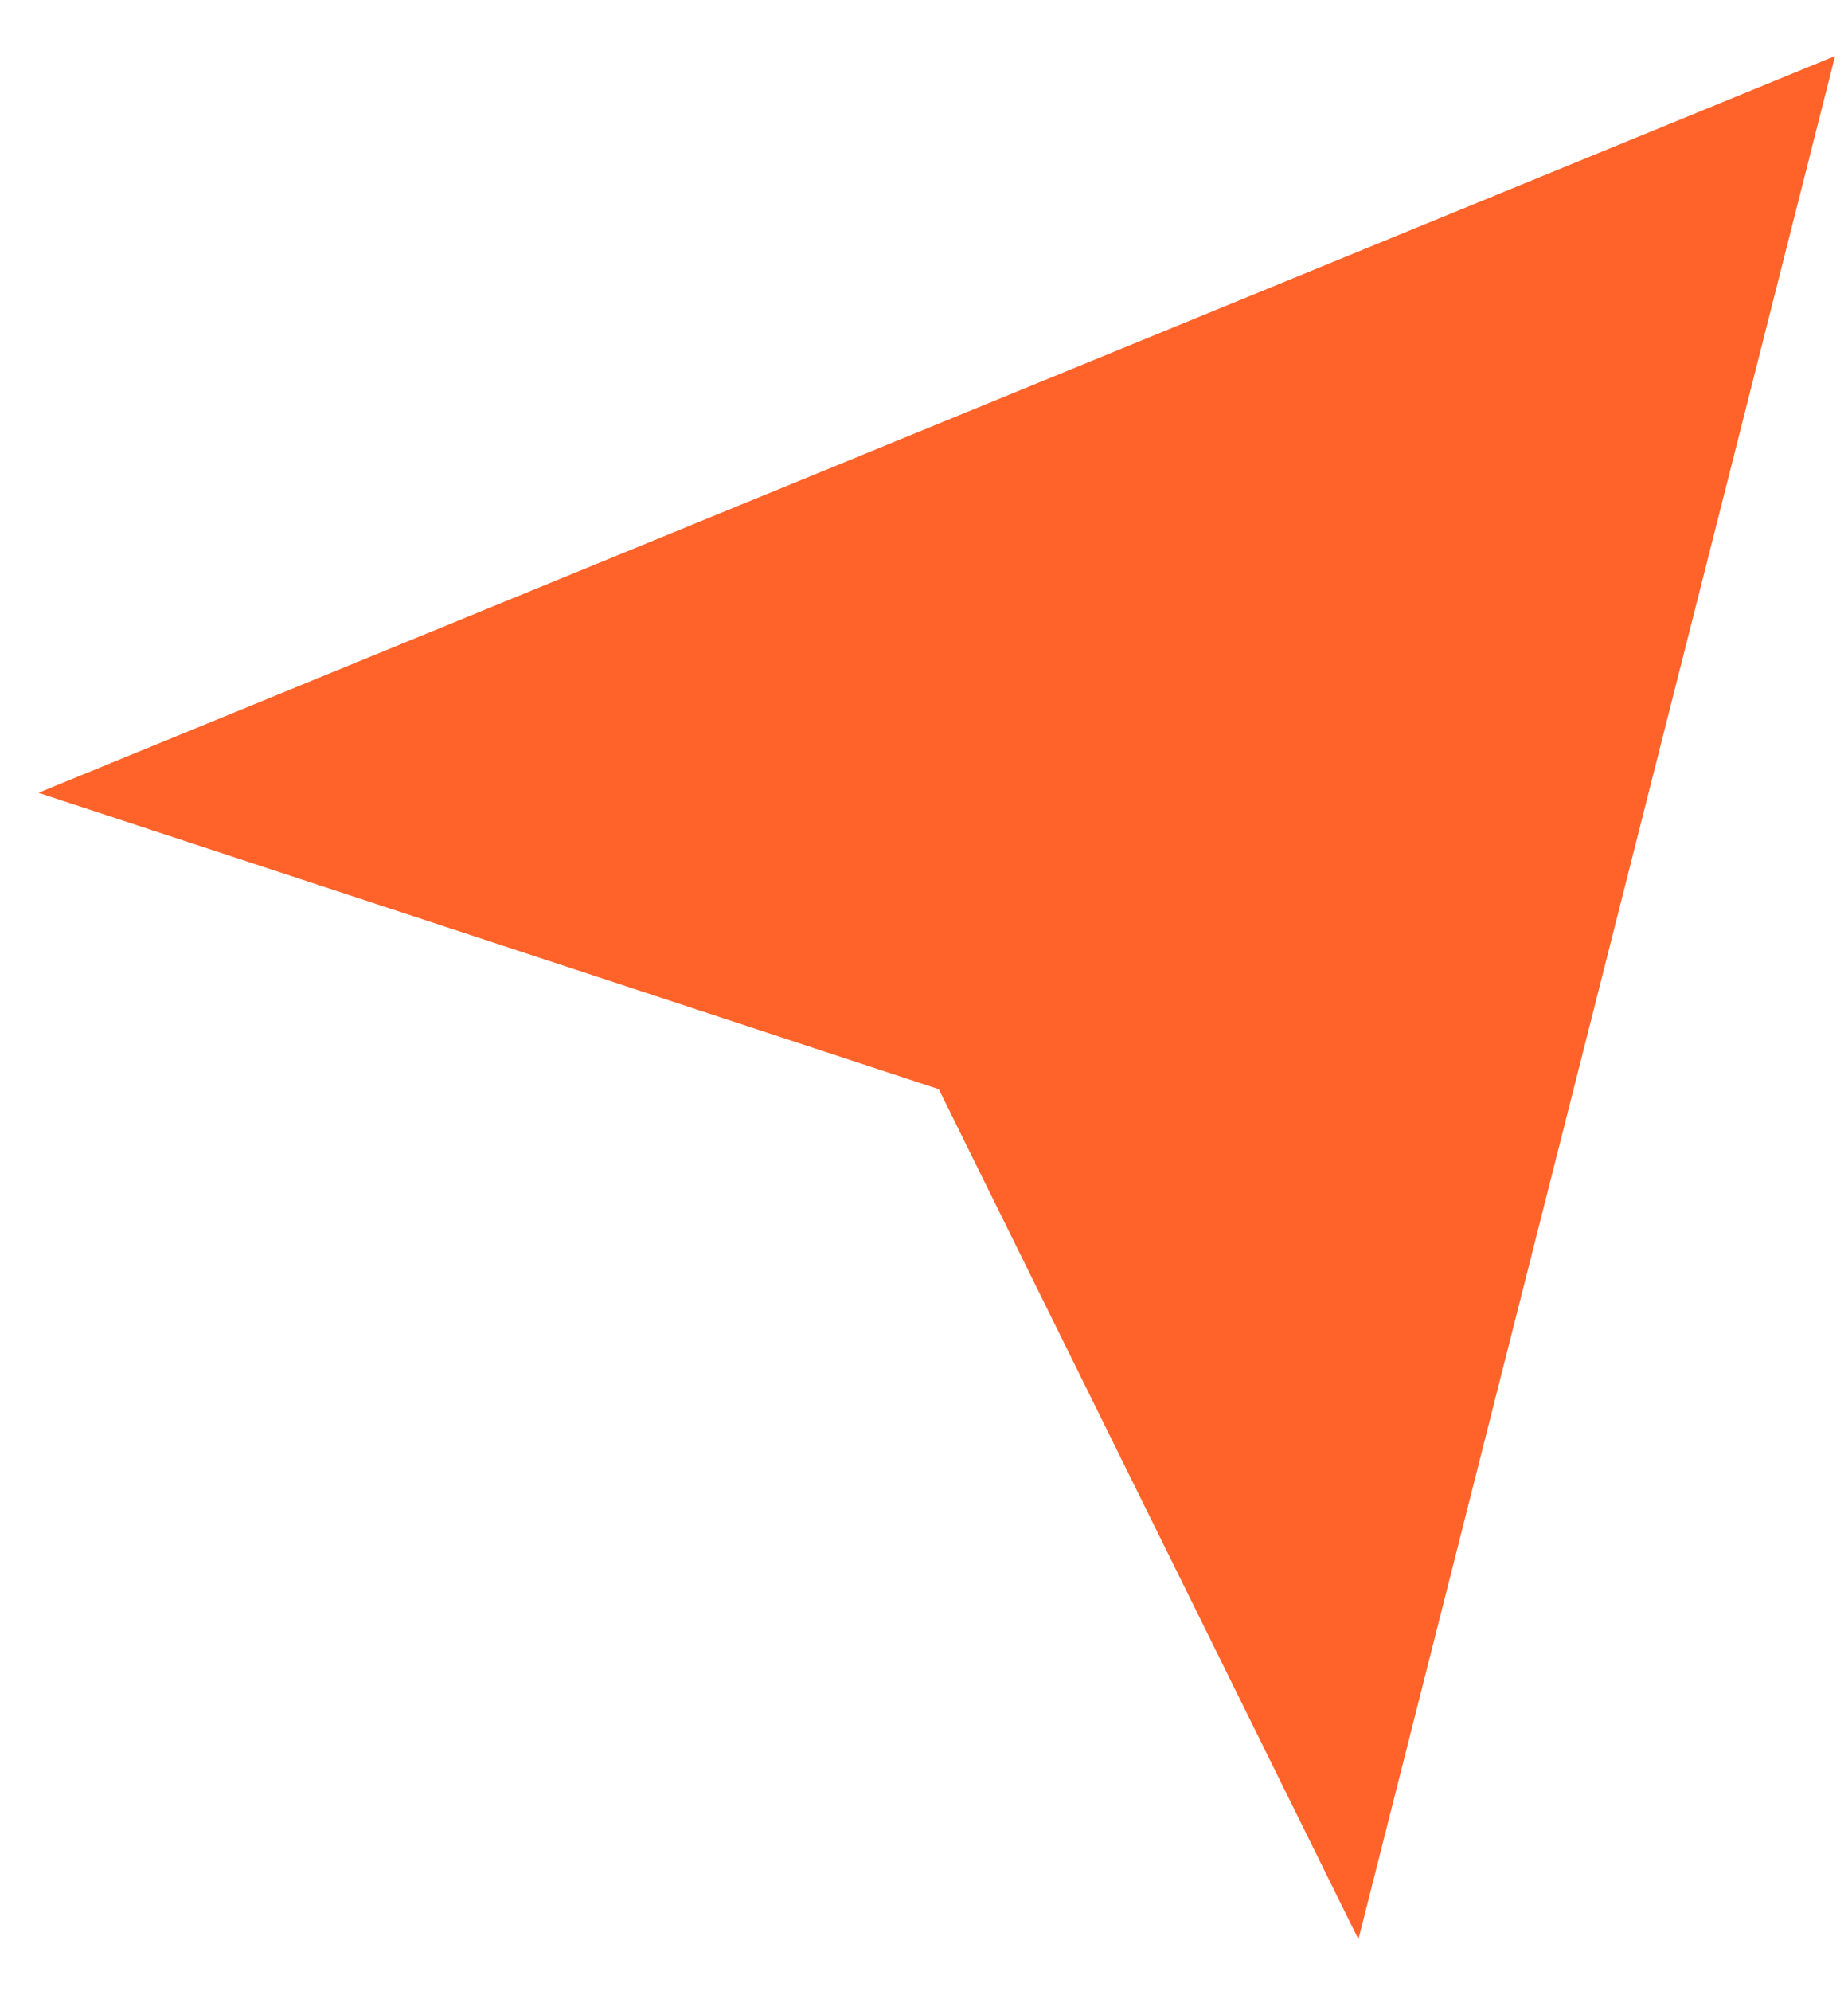 <svg width="13" height="14" viewBox="0 0 13 14" fill="none" xmlns="http://www.w3.org/2000/svg">
<path id="Vector 164" d="M12.909 0.394L0.27 5.574L6.604 7.658L9.556 13.635L12.909 0.394Z" fill="#FF632A"/>
</svg>
